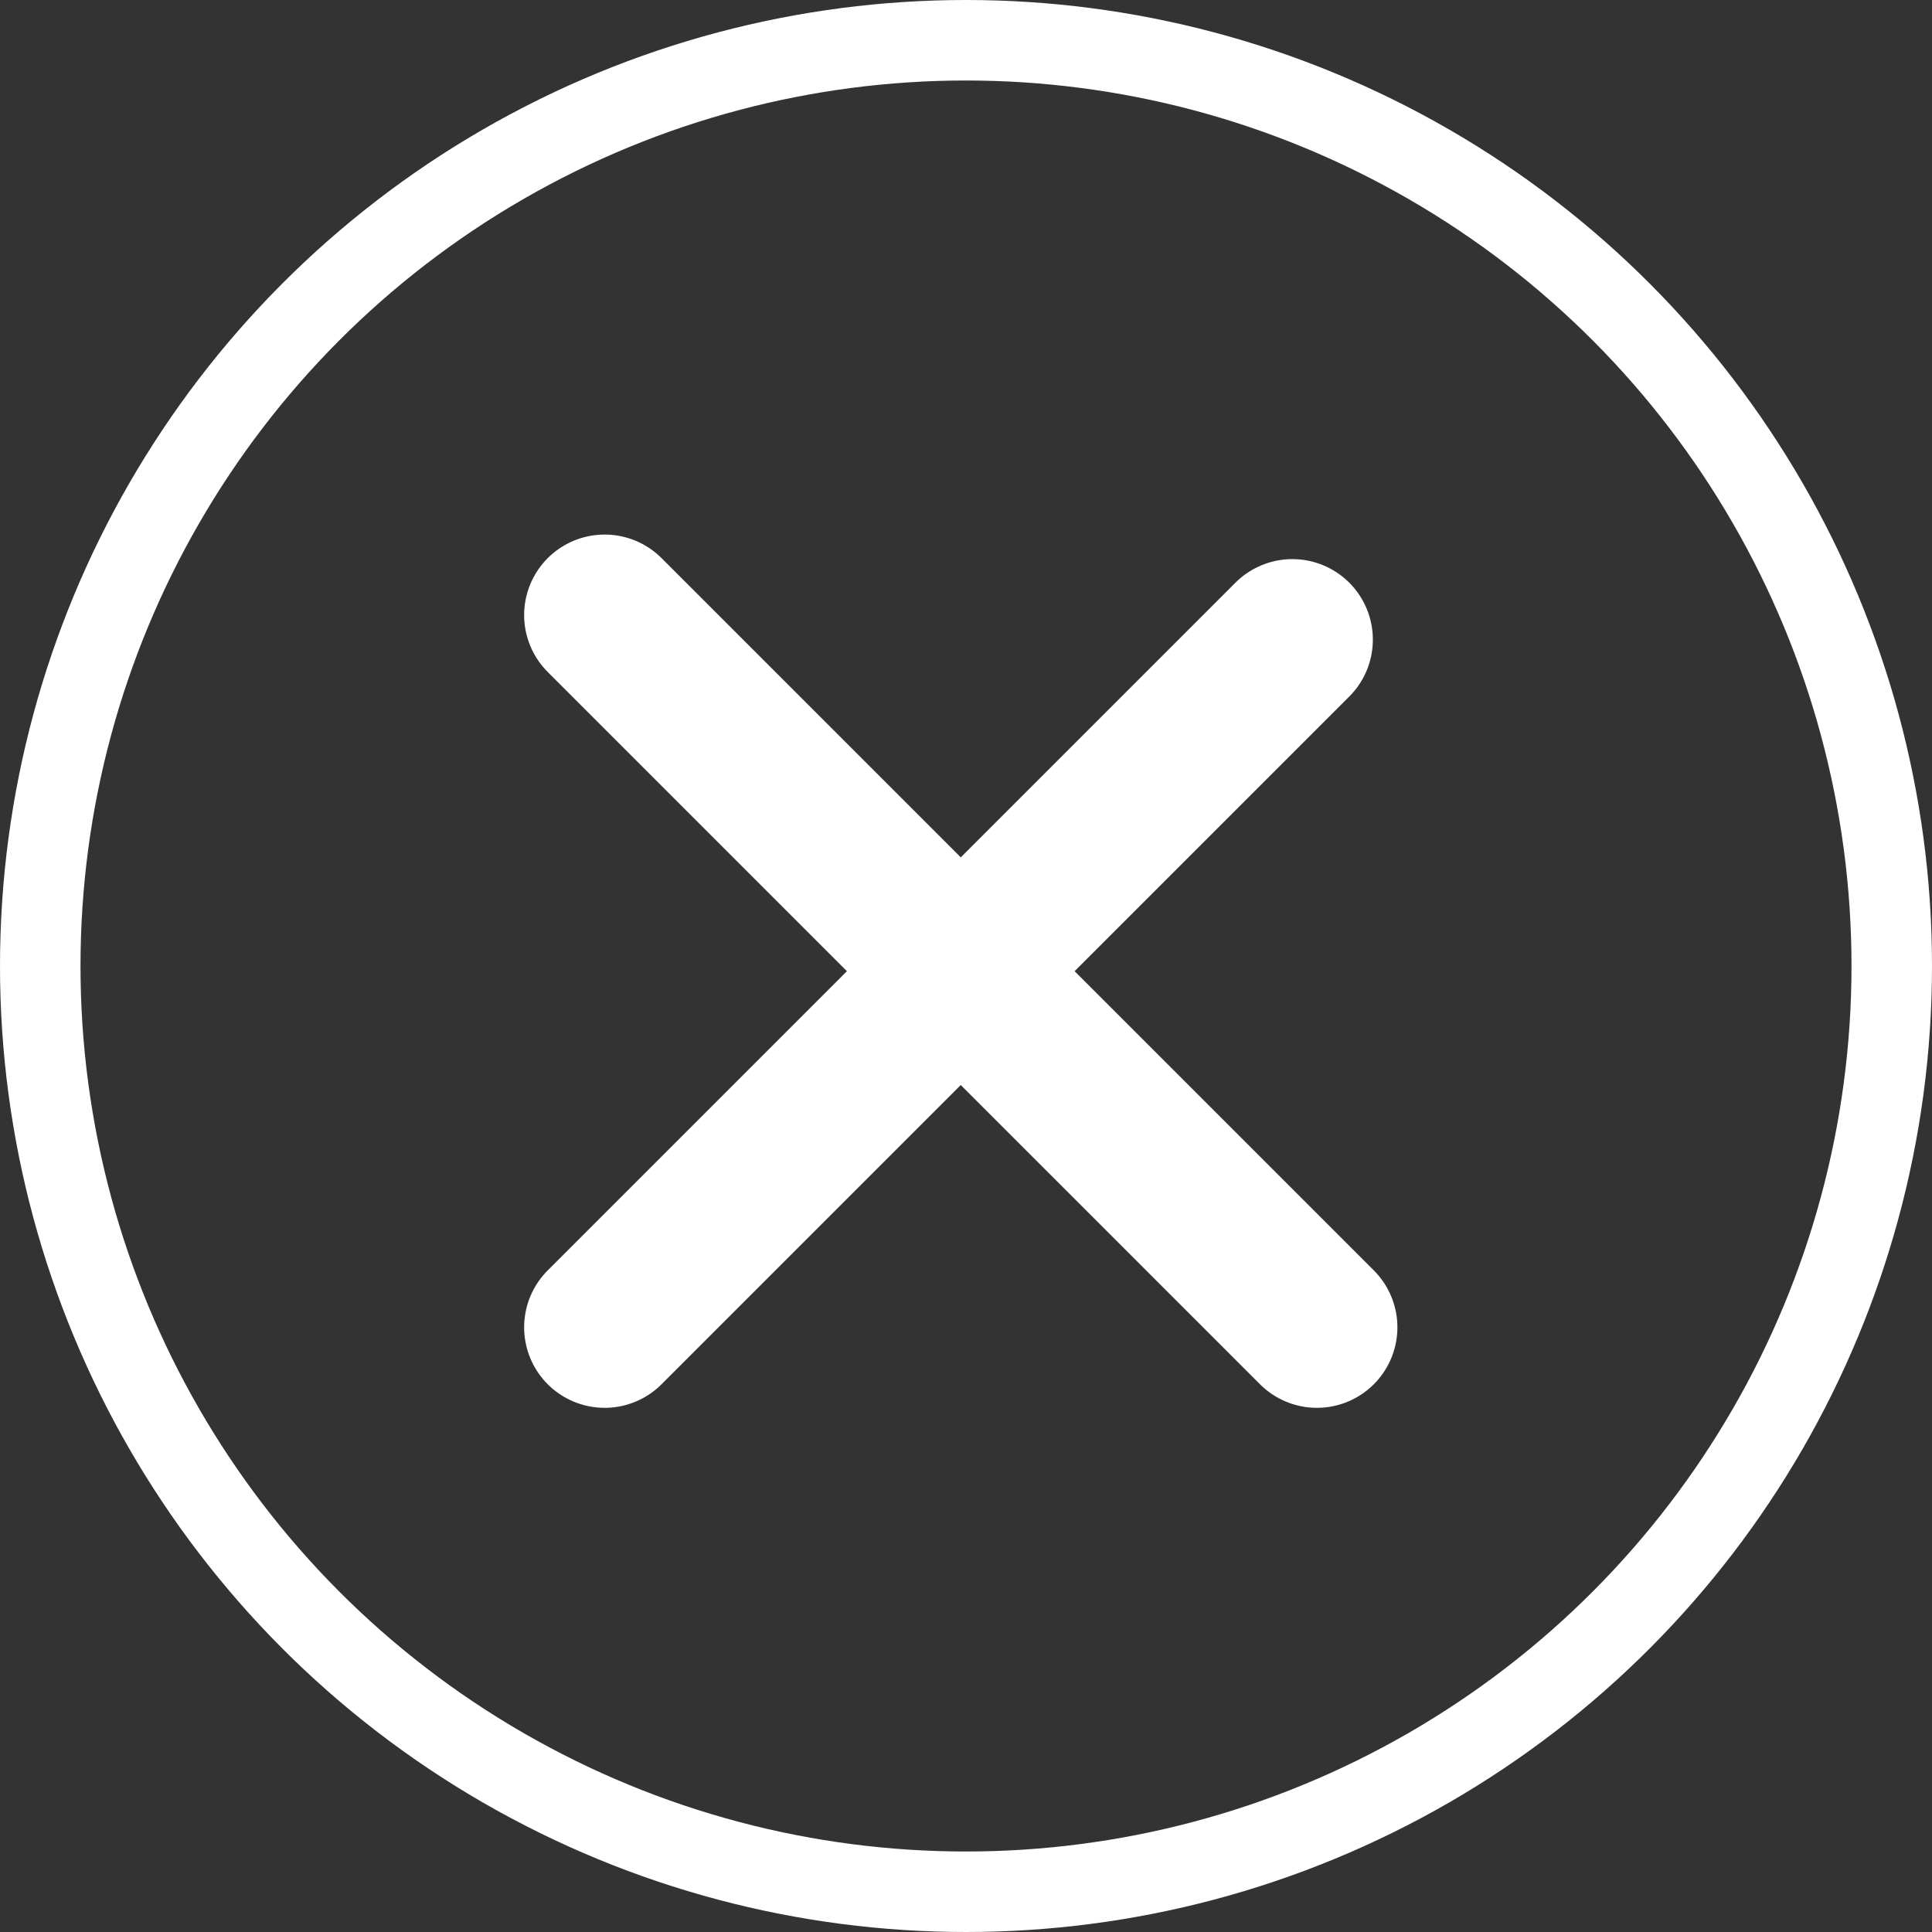 <svg xmlns="http://www.w3.org/2000/svg" width="48" height="48" viewBox="0 0 48 48">
  <rect x="0" y="0" width="48" height="48" fill="#333333" stroke="none"/>
  <g id="Close" transform="translate(-1669.967 -209.699)">
    <g id="Ellipse_112" data-name="Ellipse 112" transform="translate(1669.967 209.699)" fill="none" stroke="#fff" stroke-width="2">
      <circle cx="24" cy="24" r="24" stroke="none"/>
      <circle cx="24" cy="24" r="23" fill="none"/>
    </g>
    <g id="Group_323" data-name="Group 323" transform="translate(1684.989 224.98)">
      <line id="Line_10" data-name="Line 10" x2="17.696" y2="17.696" transform="translate(0)" fill="none" stroke="#fff" stroke-linecap="round" stroke-width="4"/>
      <line id="Line_11" data-name="Line 11" y1="17.086" x2="17.086" transform="translate(0 0.61)" fill="none" stroke="#fff" stroke-linecap="round" stroke-width="4"/>
    </g>
  </g>
</svg>
